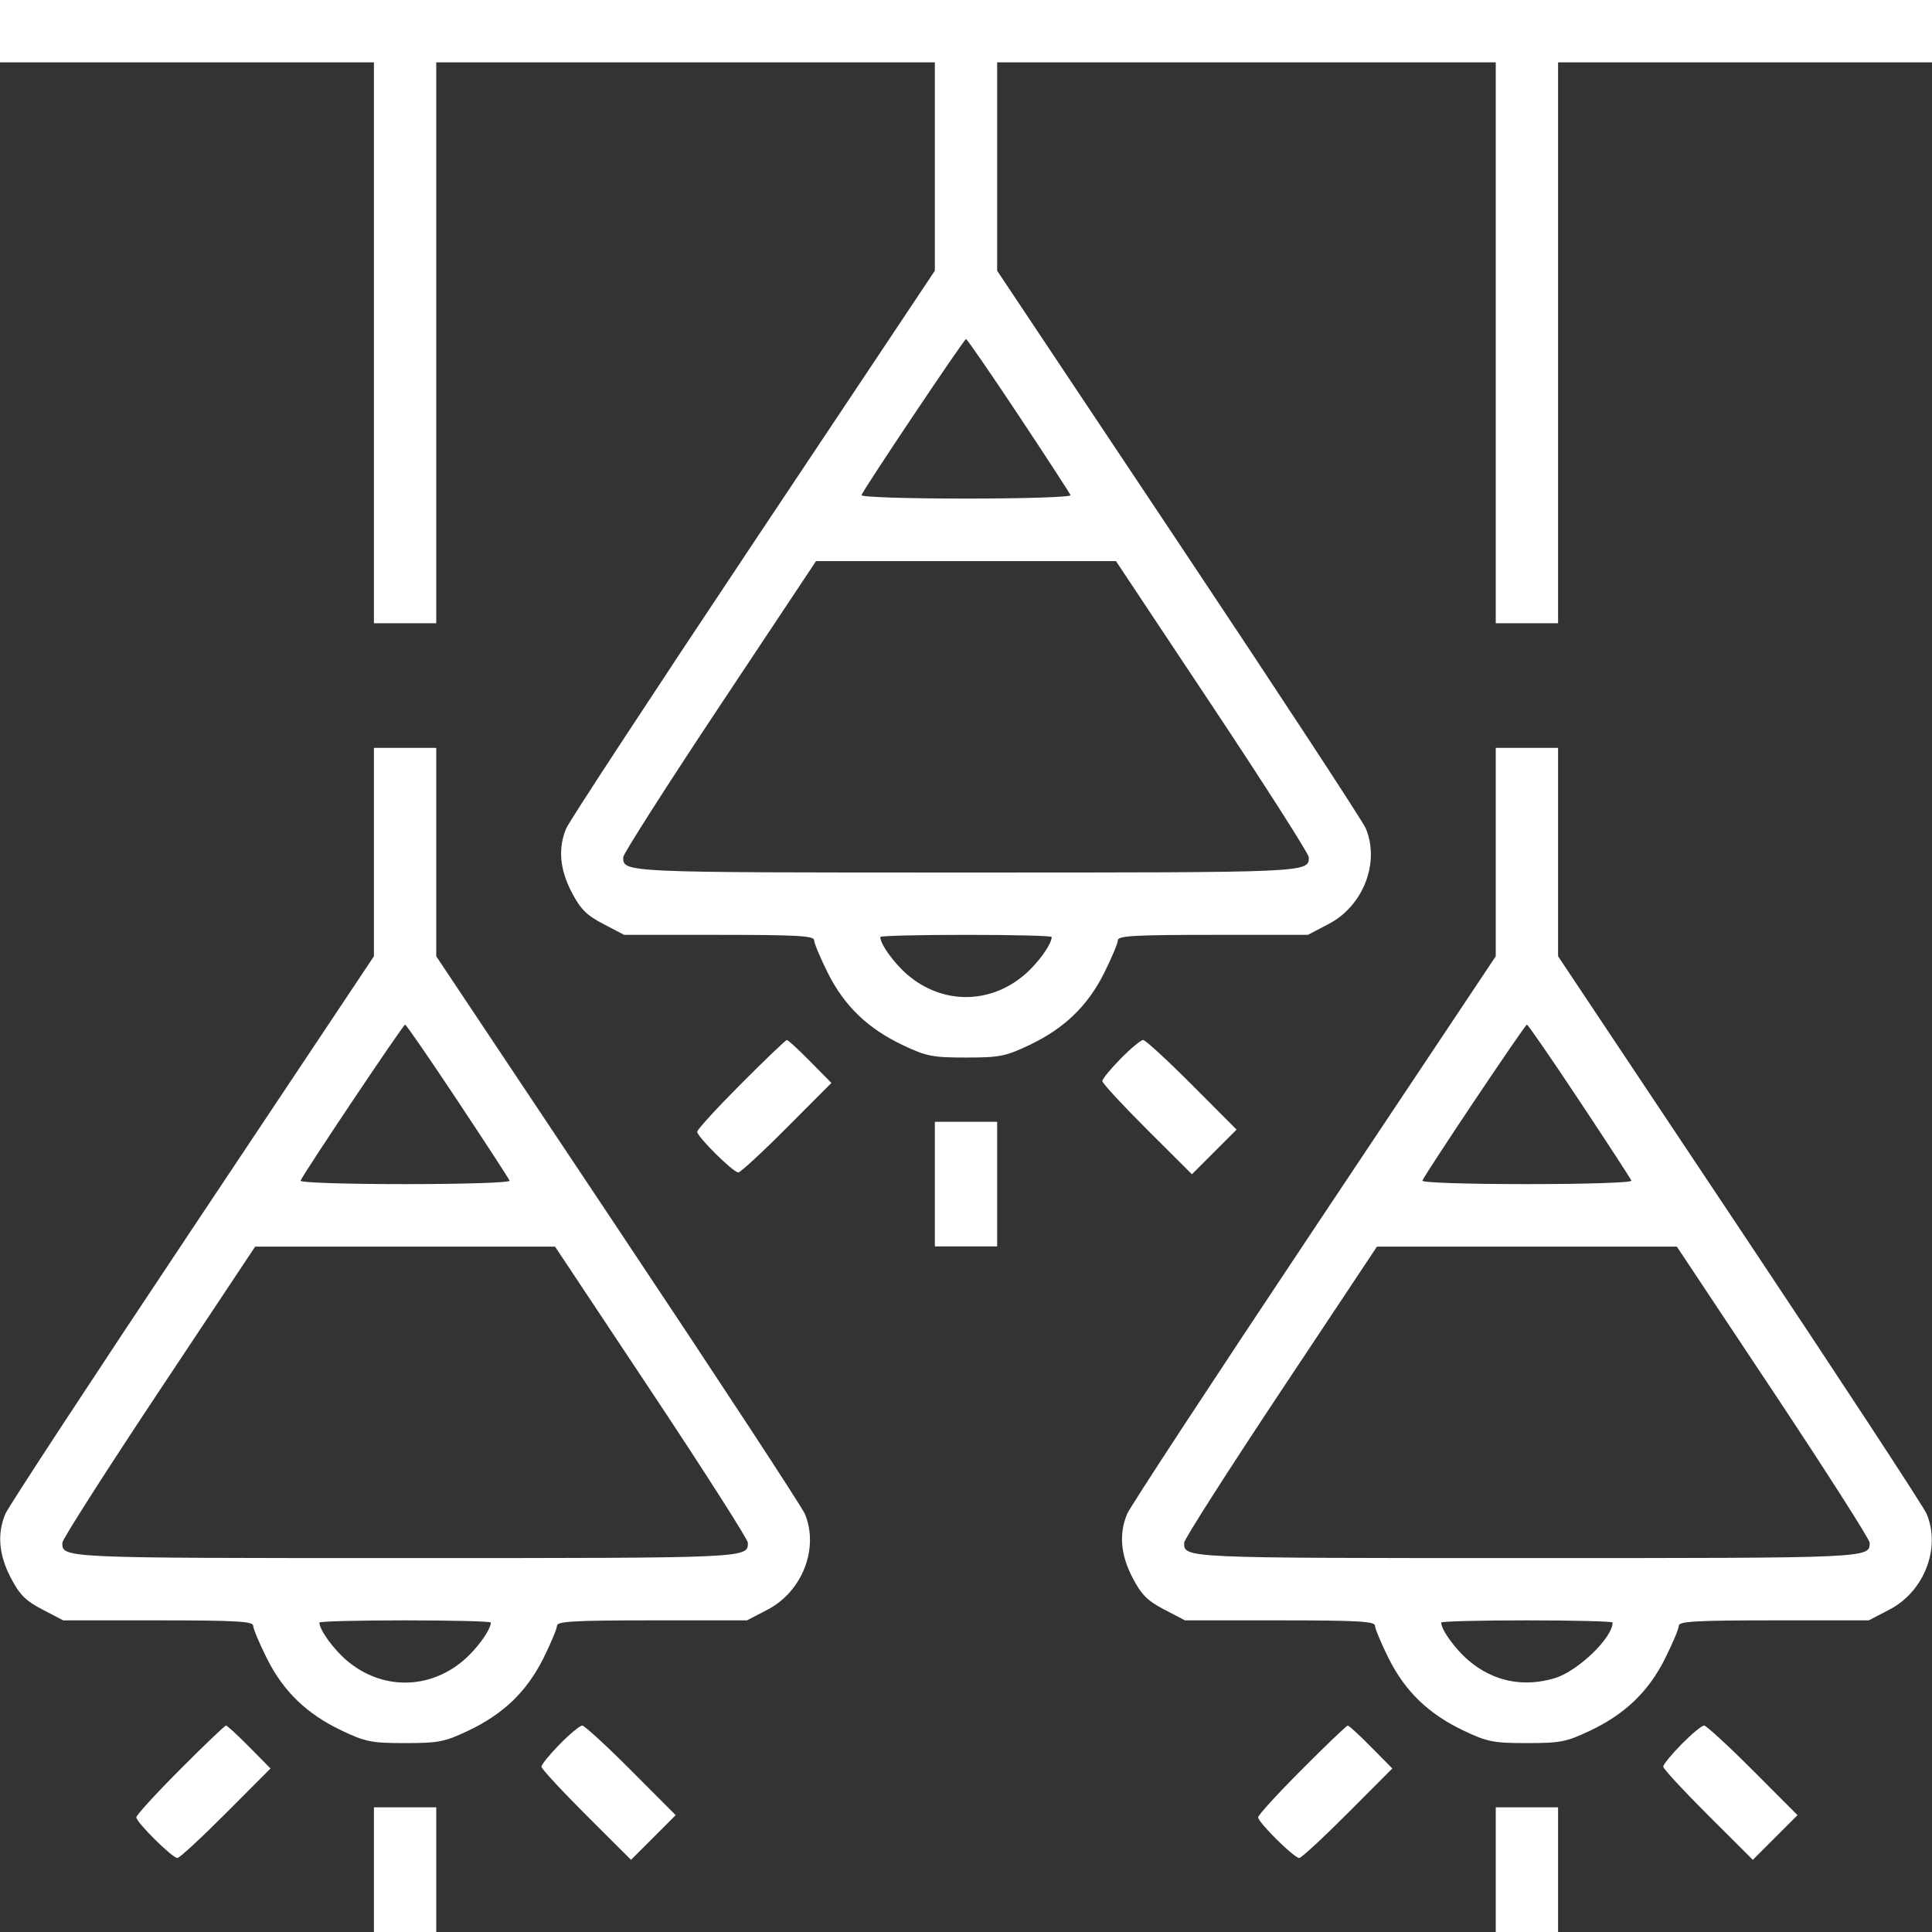 <svg width="50" height="50" viewBox="0 0 50 50" fill="none" xmlns="http://www.w3.org/2000/svg">
    <rect x="0" y="0" width="50" height="50" fill="#333333" stroke="none"/>
    <path fill-rule="evenodd" clip-rule="evenodd"
          d="M0 0.806V1.613H4.839H9.677V8.871V16.129H10.484H11.29V8.871V1.613H17.742H24.194V4.31V7.006L19.493 14.057C16.907 17.935 14.73 21.257 14.654 21.438C14.438 21.954 14.485 22.498 14.797 23.095C15.024 23.53 15.18 23.686 15.615 23.913L16.152 24.194H18.61C20.621 24.194 21.069 24.219 21.069 24.331C21.069 24.407 21.228 24.787 21.422 25.176C21.852 26.036 22.457 26.618 23.369 27.05C23.978 27.338 24.134 27.369 25 27.369C25.866 27.369 26.022 27.338 26.631 27.05C27.543 26.618 28.148 26.036 28.578 25.176C28.772 24.787 28.931 24.407 28.931 24.331C28.931 24.219 29.379 24.194 31.39 24.194H33.848L34.385 23.913C35.282 23.445 35.716 22.324 35.346 21.438C35.27 21.257 33.093 17.935 30.507 14.057L25.806 7.006V4.31V1.613H32.258H38.71V8.871V16.129H39.516H40.323V8.871V1.613H45.161H50V0.806V0H25H0V0.806ZM26.361 10.75C27.082 11.836 27.686 12.765 27.705 12.814C27.724 12.864 26.548 12.903 25 12.903C23.452 12.903 22.276 12.864 22.295 12.814C22.359 12.643 24.95 8.775 25 8.775C25.028 8.775 25.64 9.664 26.361 10.75ZM31.376 18.275C32.748 20.34 33.871 22.099 33.871 22.184C33.871 22.583 33.932 22.581 25 22.581C16.068 22.581 16.129 22.583 16.129 22.184C16.129 22.099 17.252 20.34 18.624 18.275L21.119 14.521H25H28.881L31.376 18.275ZM9.677 22.052V24.748L4.977 31.799C2.391 35.677 0.214 38.998 0.138 39.18C-0.078 39.696 -0.031 40.24 0.281 40.837C0.508 41.272 0.664 41.428 1.099 41.655L1.636 41.935H4.094C6.105 41.935 6.552 41.961 6.552 42.073C6.552 42.149 6.712 42.529 6.906 42.918C7.336 43.778 7.941 44.36 8.853 44.792C9.462 45.08 9.618 45.111 10.484 45.111C11.35 45.111 11.506 45.08 12.115 44.792C13.027 44.36 13.632 43.778 14.062 42.918C14.256 42.529 14.415 42.149 14.415 42.073C14.415 41.961 14.863 41.935 16.874 41.935H19.332L19.869 41.655C20.765 41.187 21.2 40.066 20.83 39.18C20.754 38.998 18.577 35.677 15.991 31.799L11.29 24.748V22.052V19.355H10.484H9.677V22.052ZM38.71 22.052V24.748L34.009 31.799C31.423 35.677 29.246 38.998 29.17 39.18C28.954 39.696 29.001 40.24 29.313 40.837C29.54 41.272 29.696 41.428 30.131 41.655L30.668 41.935H33.126C35.137 41.935 35.585 41.961 35.585 42.073C35.585 42.149 35.744 42.529 35.938 42.918C36.368 43.778 36.974 44.36 37.885 44.792C38.494 45.08 38.65 45.111 39.516 45.111C40.382 45.111 40.538 45.08 41.147 44.792C42.059 44.36 42.664 43.778 43.094 42.918C43.288 42.529 43.448 42.149 43.448 42.073C43.448 41.961 43.895 41.935 45.906 41.935H48.364L48.901 41.655C49.798 41.187 50.233 40.066 49.862 39.18C49.786 38.998 47.609 35.677 45.023 31.799L40.323 24.748V22.052V19.355H39.516H38.71V22.052ZM27.218 24.249C27.218 24.435 26.863 24.928 26.515 25.226C25.616 25.996 24.384 25.996 23.485 25.226C23.137 24.928 22.782 24.435 22.782 24.249C22.782 24.218 23.78 24.194 25 24.194C26.22 24.194 27.218 24.218 27.218 24.249ZM11.845 28.492C12.566 29.578 13.17 30.507 13.189 30.556C13.208 30.606 12.032 30.645 10.484 30.645C8.936 30.645 7.76 30.606 7.779 30.556C7.843 30.385 10.434 26.517 10.484 26.517C10.512 26.517 11.124 27.405 11.845 28.492ZM40.877 28.492C41.598 29.578 42.203 30.507 42.221 30.556C42.24 30.606 41.064 30.645 39.516 30.645C37.968 30.645 36.792 30.606 36.811 30.556C36.875 30.385 39.466 26.517 39.516 26.517C39.544 26.517 40.156 27.405 40.877 28.492ZM19.177 28.051C18.554 28.676 18.044 29.233 18.044 29.29C18.044 29.421 18.976 30.343 19.108 30.343C19.162 30.343 19.727 29.822 20.362 29.184L21.517 28.026L20.969 27.471C20.667 27.165 20.395 26.915 20.365 26.915C20.334 26.915 19.8 27.426 19.177 28.051ZM29.003 27.398C28.742 27.663 28.528 27.924 28.528 27.979C28.528 28.033 29.05 28.598 29.688 29.234L30.847 30.39L31.425 29.812L32.003 29.234L30.847 28.075C30.211 27.437 29.643 26.915 29.585 26.915C29.526 26.915 29.265 27.132 29.003 27.398ZM24.194 30.645V32.258H25H25.806V30.645V29.032H25H24.194V30.645ZM16.86 36.017C18.232 38.082 19.355 39.841 19.355 39.926C19.355 40.325 19.415 40.323 10.484 40.323C1.552 40.323 1.613 40.325 1.613 39.926C1.613 39.841 2.736 38.082 4.108 36.017L6.603 32.263H10.484H14.365L16.86 36.017ZM45.892 36.017C47.264 38.082 48.387 39.841 48.387 39.926C48.387 40.325 48.448 40.323 39.516 40.323C30.585 40.323 30.645 40.325 30.645 39.926C30.645 39.841 31.768 38.082 33.14 36.017L35.635 32.263H39.516H43.397L45.892 36.017ZM12.702 41.991C12.702 42.177 12.347 42.67 11.999 42.968C11.099 43.738 9.868 43.738 8.968 42.968C8.621 42.67 8.266 42.177 8.266 41.991C8.266 41.96 9.264 41.935 10.484 41.935C11.704 41.935 12.702 41.96 12.702 41.991ZM41.734 41.991C41.734 42.386 40.832 43.253 40.236 43.431C39.419 43.676 38.639 43.514 38.001 42.968C37.653 42.67 37.298 42.177 37.298 41.991C37.298 41.96 38.296 41.935 39.516 41.935C40.736 41.935 41.734 41.96 41.734 41.991ZM4.661 45.793C4.038 46.417 3.528 46.975 3.528 47.032C3.528 47.163 4.46 48.085 4.592 48.085C4.646 48.085 5.211 47.563 5.846 46.926L7.001 45.768L6.453 45.213C6.151 44.907 5.879 44.657 5.849 44.657C5.818 44.657 5.283 45.168 4.661 45.793ZM14.487 45.139C14.226 45.405 14.012 45.666 14.012 45.721C14.012 45.775 14.534 46.34 15.172 46.976L16.331 48.132L16.909 47.554L17.487 46.976L16.331 45.817C15.695 45.179 15.127 44.657 15.068 44.657C15.01 44.657 14.748 44.874 14.487 45.139ZM33.693 45.793C33.07 46.417 32.56 46.975 32.56 47.032C32.56 47.163 33.492 48.085 33.624 48.085C33.678 48.085 34.243 47.563 34.878 46.926L36.033 45.768L35.485 45.213C35.183 44.907 34.911 44.657 34.881 44.657C34.85 44.657 34.316 45.168 33.693 45.793ZM43.519 45.139C43.258 45.405 43.044 45.666 43.044 45.721C43.044 45.775 43.566 46.34 44.204 46.976L45.363 48.132L45.941 47.554L46.52 46.976L45.363 45.817C44.727 45.179 44.159 44.657 44.101 44.657C44.042 44.657 43.781 44.874 43.519 45.139ZM9.677 48.387V50H10.484H11.29V48.387V46.774H10.484H9.677V48.387ZM38.71 48.387V50H39.516H40.323V48.387V46.774H39.516H38.71V48.387Z" fill="white"/>
</svg>
